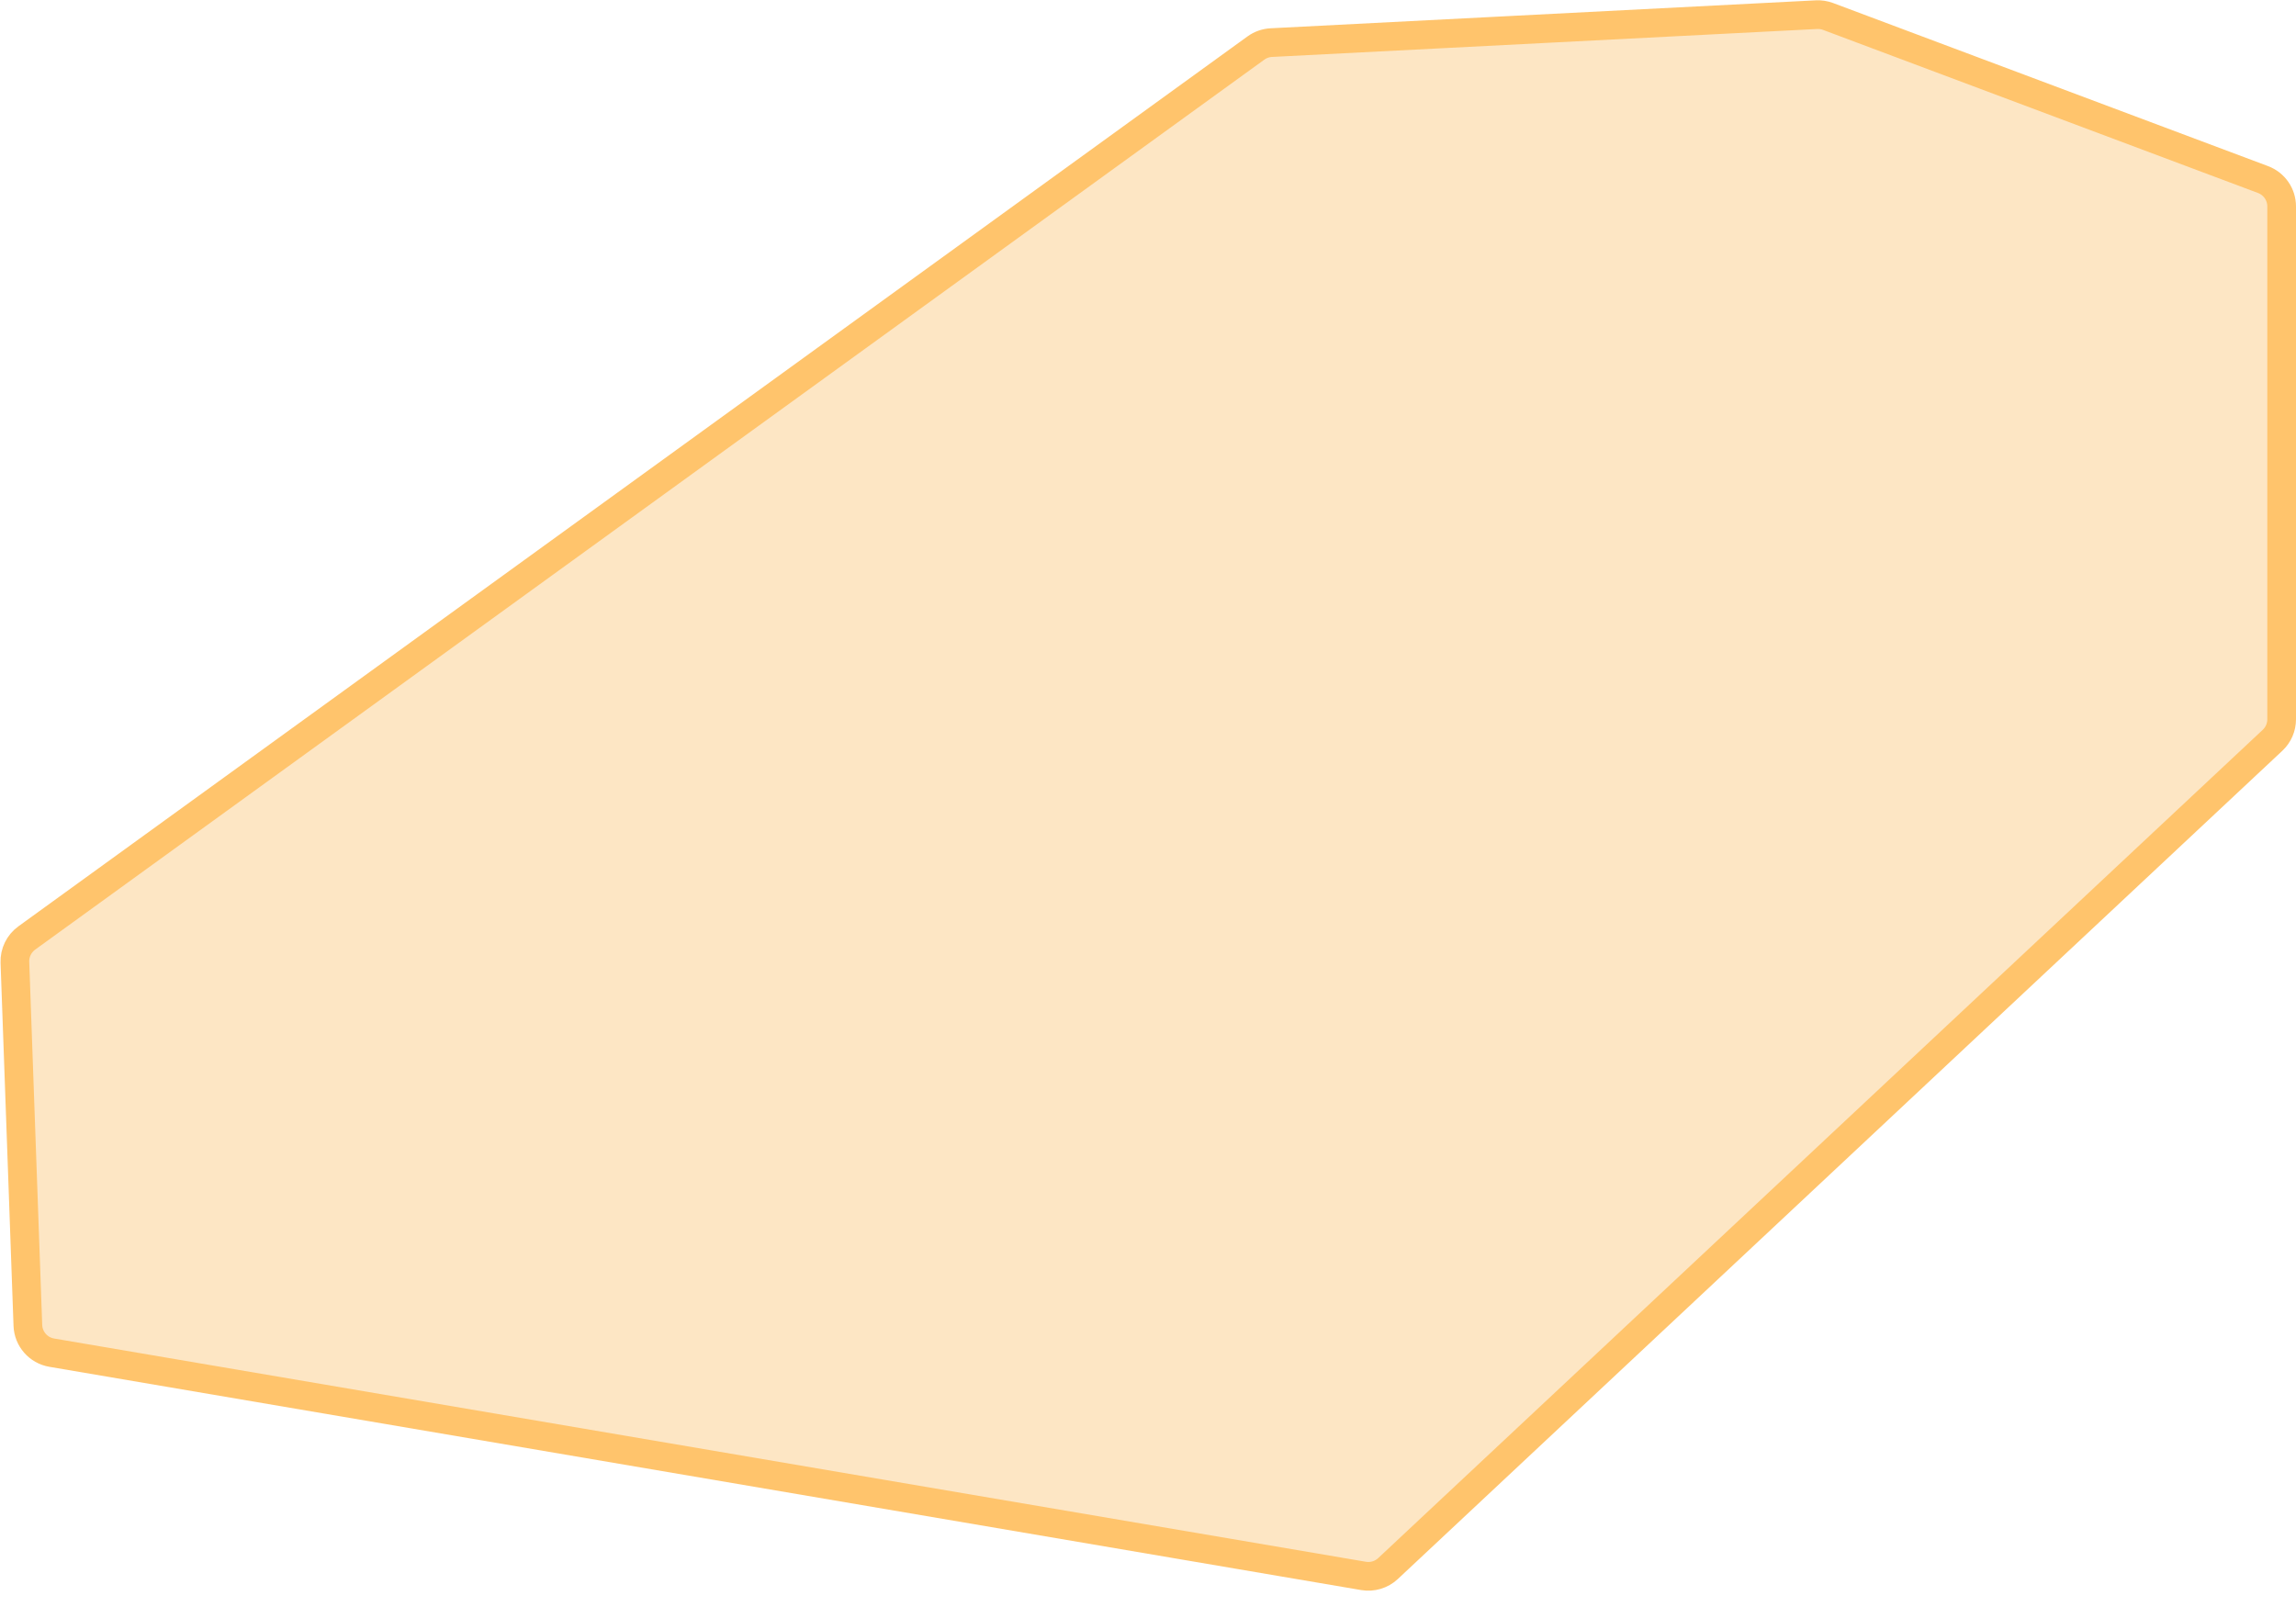 <?xml version="1.0" encoding="UTF-8"?> <svg xmlns="http://www.w3.org/2000/svg" width="80" height="56" viewBox="0 0 80 56" fill="none"><path d="M0.932 32.687L43.76 1.674C43.917 1.56 44.103 1.495 44.296 1.485L63.292 0.511C63.429 0.504 63.566 0.525 63.695 0.573L78.851 6.257C79.241 6.403 79.5 6.776 79.5 7.193V25.067C79.5 25.343 79.385 25.607 79.184 25.796L48.362 54.661C48.134 54.874 47.819 54.969 47.511 54.917L1.803 47.137C1.335 47.057 0.988 46.66 0.971 46.187L0.519 33.533C0.507 33.2 0.662 32.883 0.932 32.687Z" fill="#FCC97E" fill-opacity="0.45" stroke="#FFC46C"></path></svg> 